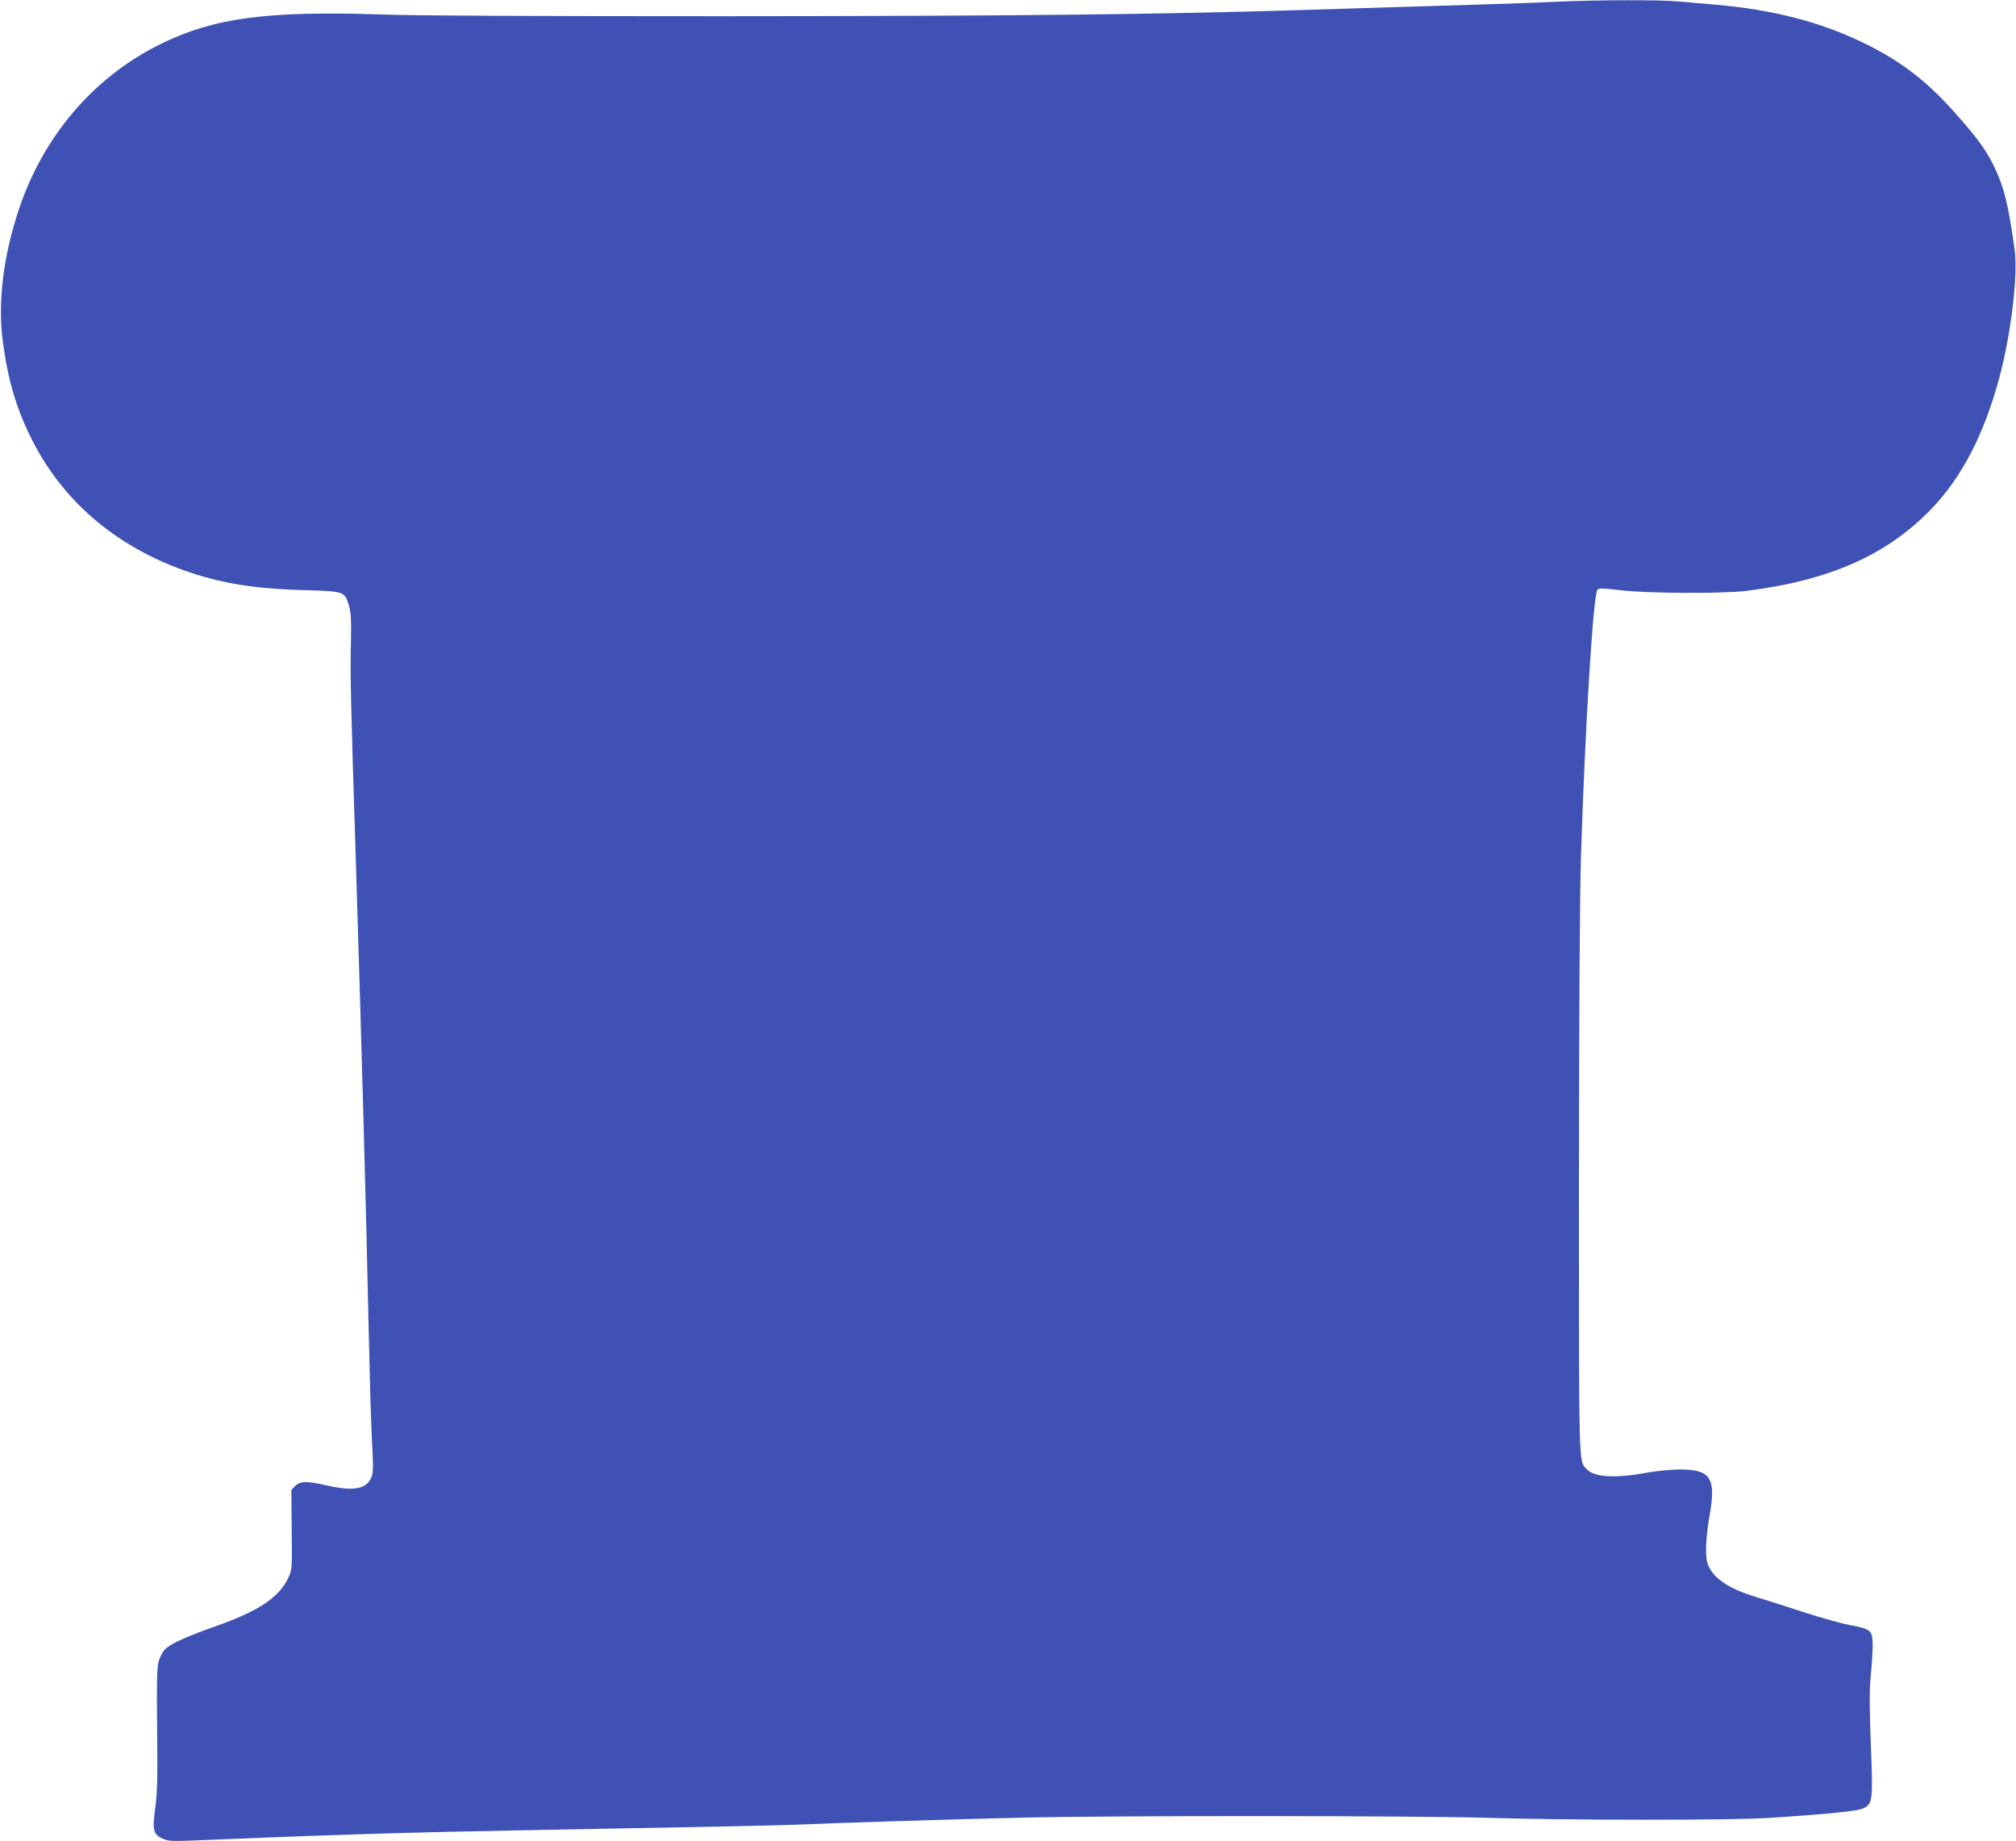 <?xml version="1.0" standalone="no"?>
<!DOCTYPE svg PUBLIC "-//W3C//DTD SVG 20010904//EN"
 "http://www.w3.org/TR/2001/REC-SVG-20010904/DTD/svg10.dtd">
<svg version="1.0" xmlns="http://www.w3.org/2000/svg"
 width="1280pt" height="1169pt" viewBox="0 0 1280 1169"
 preserveAspectRatio="xMidYMid meet">
<g transform="translate(0,1169) scale(0.1,-0.1)"
fill="#3f51b5" stroke="none">
<path d="M9885 11679 c-158 -8 -385 -15 -1665 -54 -897 -27 -1808 -37 -3615
-38 -1235 0 -1929 3 -2185 11 -724 24 -1063 -21 -1399 -187 -426 -209 -749
-587 -904 -1059 -97 -293 -132 -586 -99 -832 33 -245 86 -426 184 -620 214
-427 597 -731 1099 -874 181 -51 369 -76 632 -83 254 -7 256 -8 283 -100 13
-45 15 -90 12 -242 -5 -193 -1 -363 32 -1401 36 -1152 66 -2230 80 -2920 6
-283 15 -609 21 -725 10 -184 10 -215 -4 -247 -31 -73 -113 -88 -284 -49 -125
28 -167 28 -199 -4 l-24 -25 2 -252 c3 -244 2 -255 -19 -301 -61 -132 -193
-219 -488 -321 -84 -29 -186 -71 -227 -92 -62 -33 -77 -47 -96 -85 -27 -54
-28 -78 -24 -539 3 -241 0 -341 -12 -426 -20 -147 -14 -172 53 -201 29 -12 62
-14 181 -9 857 36 1375 52 2145 66 1144 21 1593 30 1700 35 212 10 1015 35
1450 45 608 13 2468 12 2935 -2 531 -16 1544 -16 1790 0 367 24 553 43 590 60
60 29 63 50 48 410 -9 245 -9 340 0 435 7 67 12 152 12 188 0 96 -11 106 -135
129 -55 10 -190 47 -300 83 -110 36 -247 80 -305 97 -185 56 -285 128 -311
222 -13 50 -7 169 16 298 42 236 6 290 -189 290 -52 0 -147 -9 -213 -21 -203
-37 -333 -28 -380 24 -50 54 -48 -15 -48 1802 1 1115 5 1834 13 2090 26 823
78 1666 105 1692 9 9 43 8 142 -4 170 -21 646 -23 800 -5 526 65 893 226 1175
518 196 203 336 473 434 835 75 280 120 655 97 818 -42 295 -68 398 -136 536
-50 100 -103 172 -249 336 -181 203 -349 329 -587 443 -270 129 -568 205 -924
236 -71 6 -174 15 -228 20 -113 12 -536 11 -782 -1z"/>
</g>
</svg>
